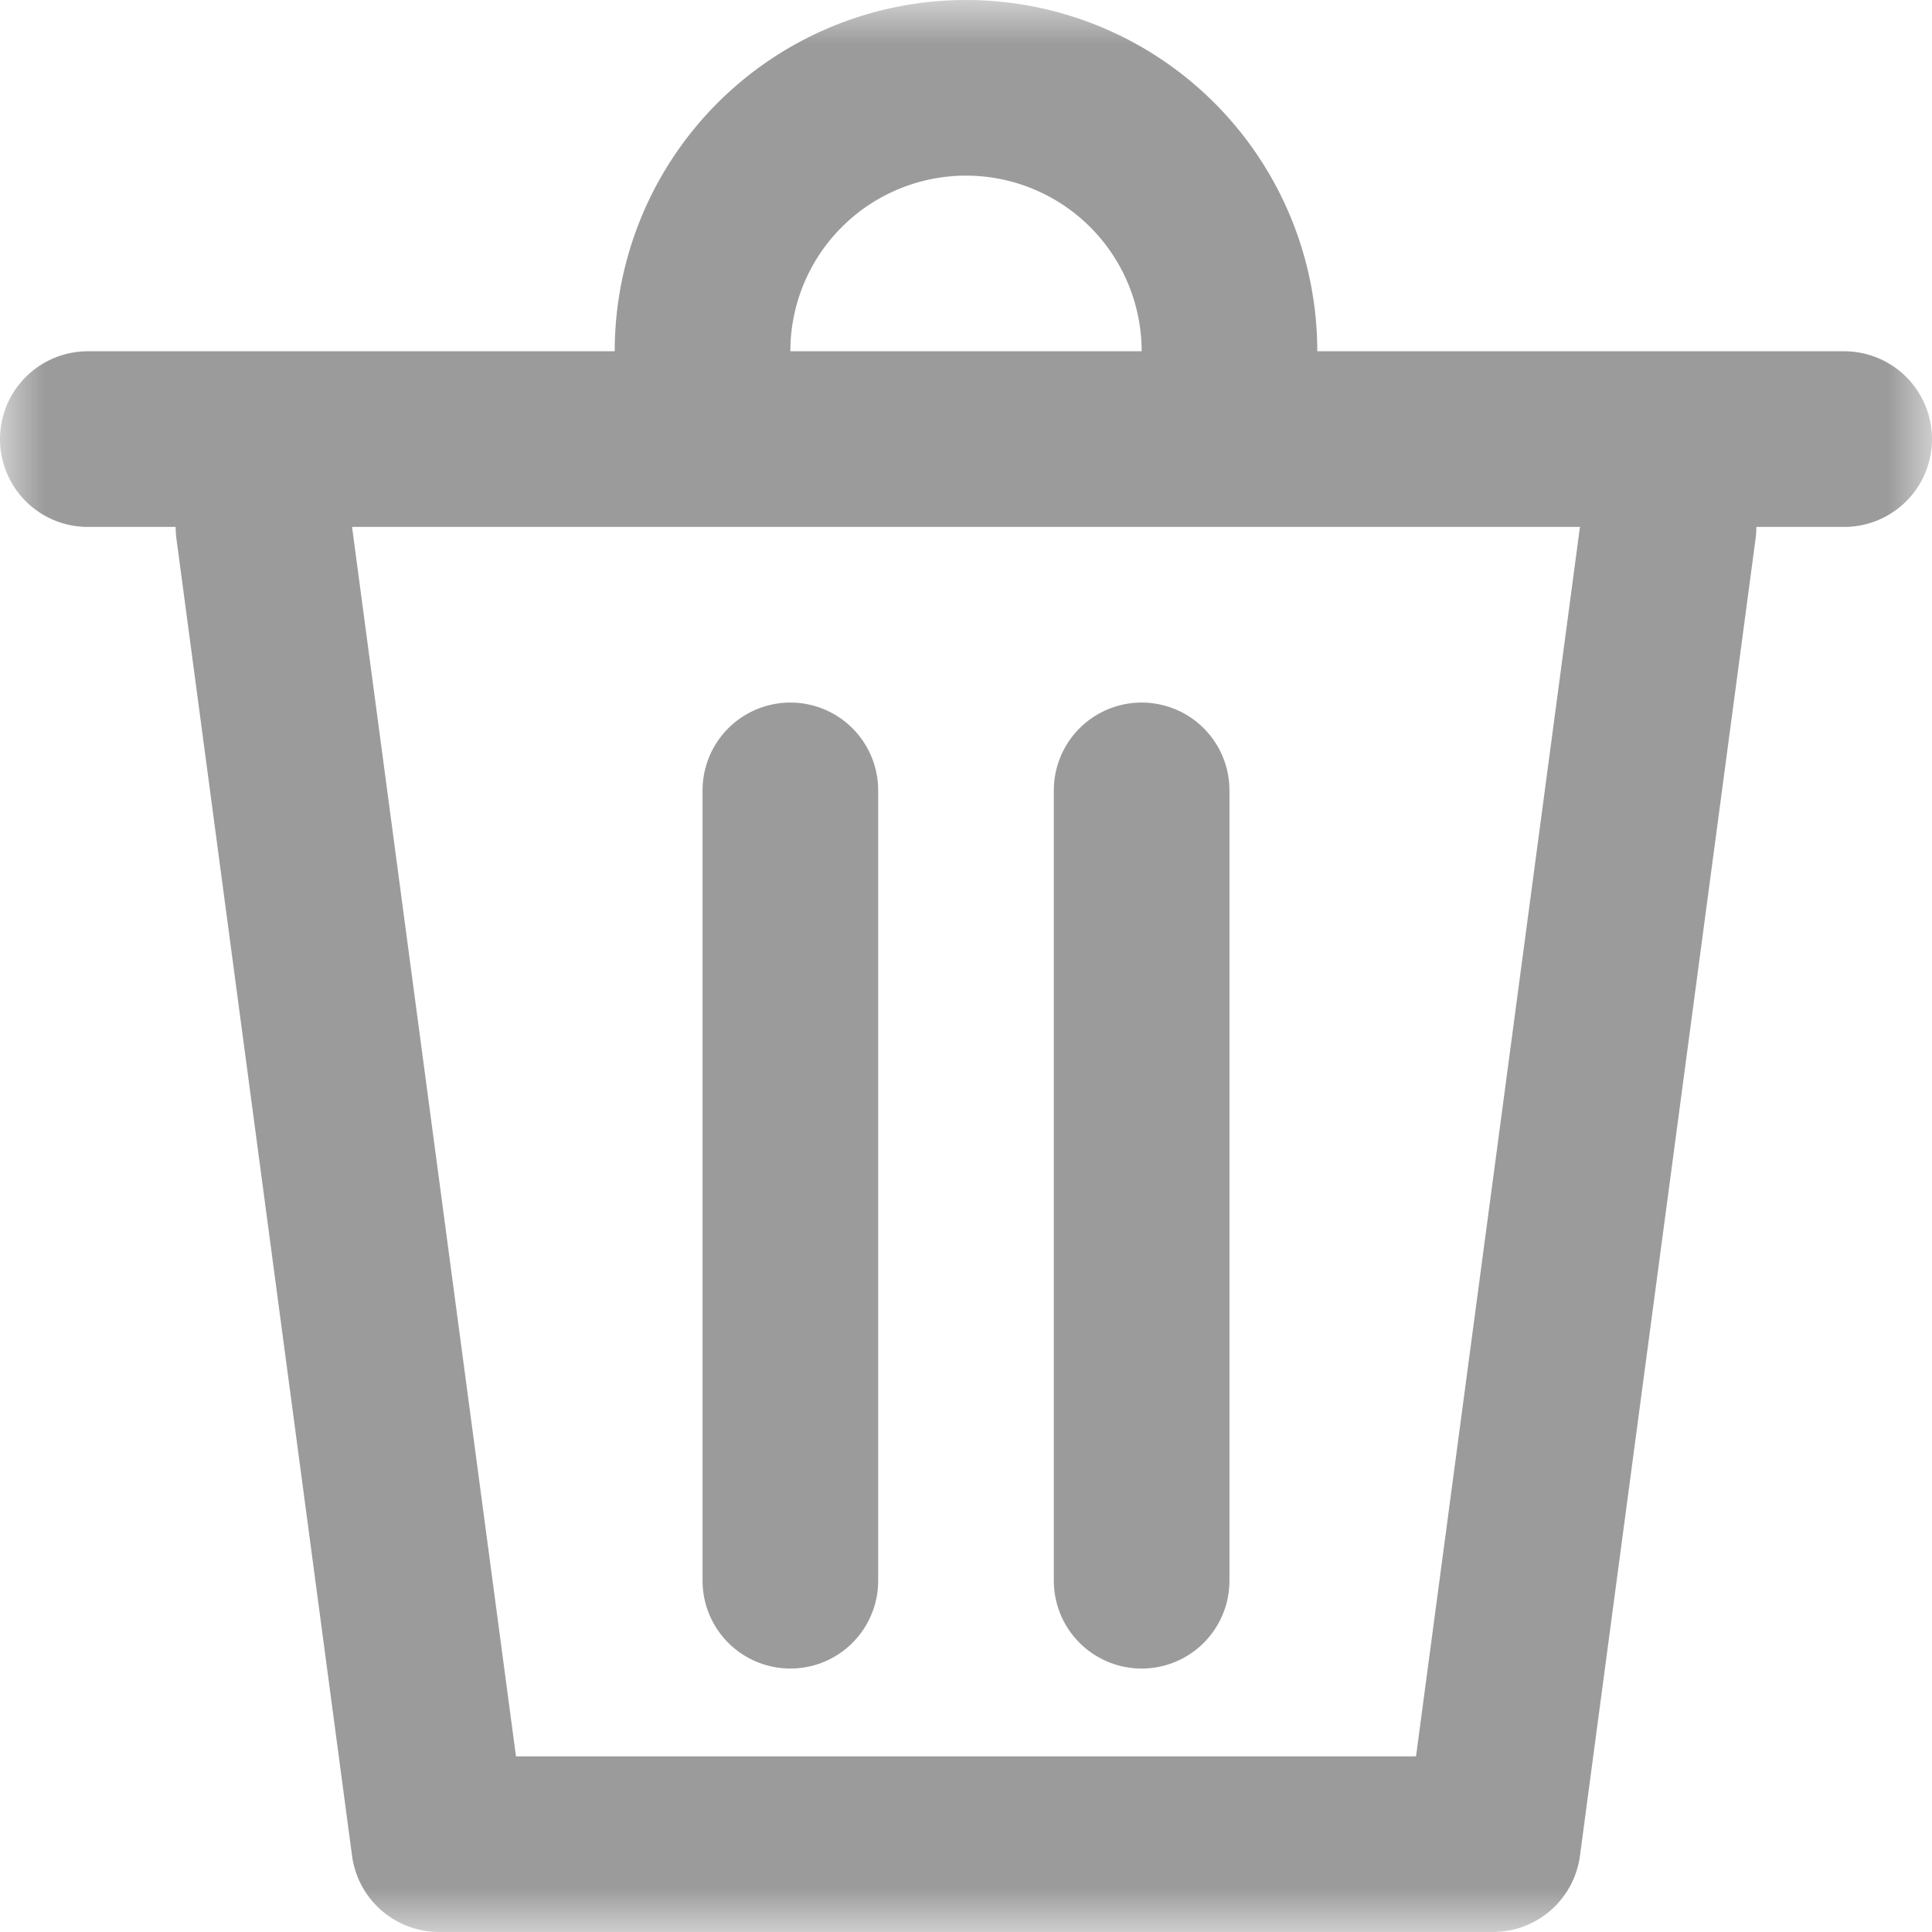 <svg
width="22"
height="22"
xmlns="http://www.w3.org/2000/svg"
xmlns:xlink="http://www.w3.org/1999/xlink">
<defs>
    <path id="a" d="M0 0h22v22H0z" />
</defs>
<g fill="none" fill-rule="evenodd">
    <mask id="b" fill="#fff">
    <use xlink:href="#a" />
    </mask>
    <path
    stroke="#9B9B9B"
    stroke-width="2"
    stroke-linecap="round"
    mask="url(#b)"
    d="M9 9v9M13 9v9"
    />
    <g
    mask="url(#b)"
    stroke="#9B9B9B"
    stroke-linecap="round"
    stroke-width="2">
    <path stroke-linejoin="round" d="M3 6l2 15h12l2-15" />
    <path d="M1 5h20M14 4a3 3 0 10-6 0" />
    </g>
</g>
</svg>